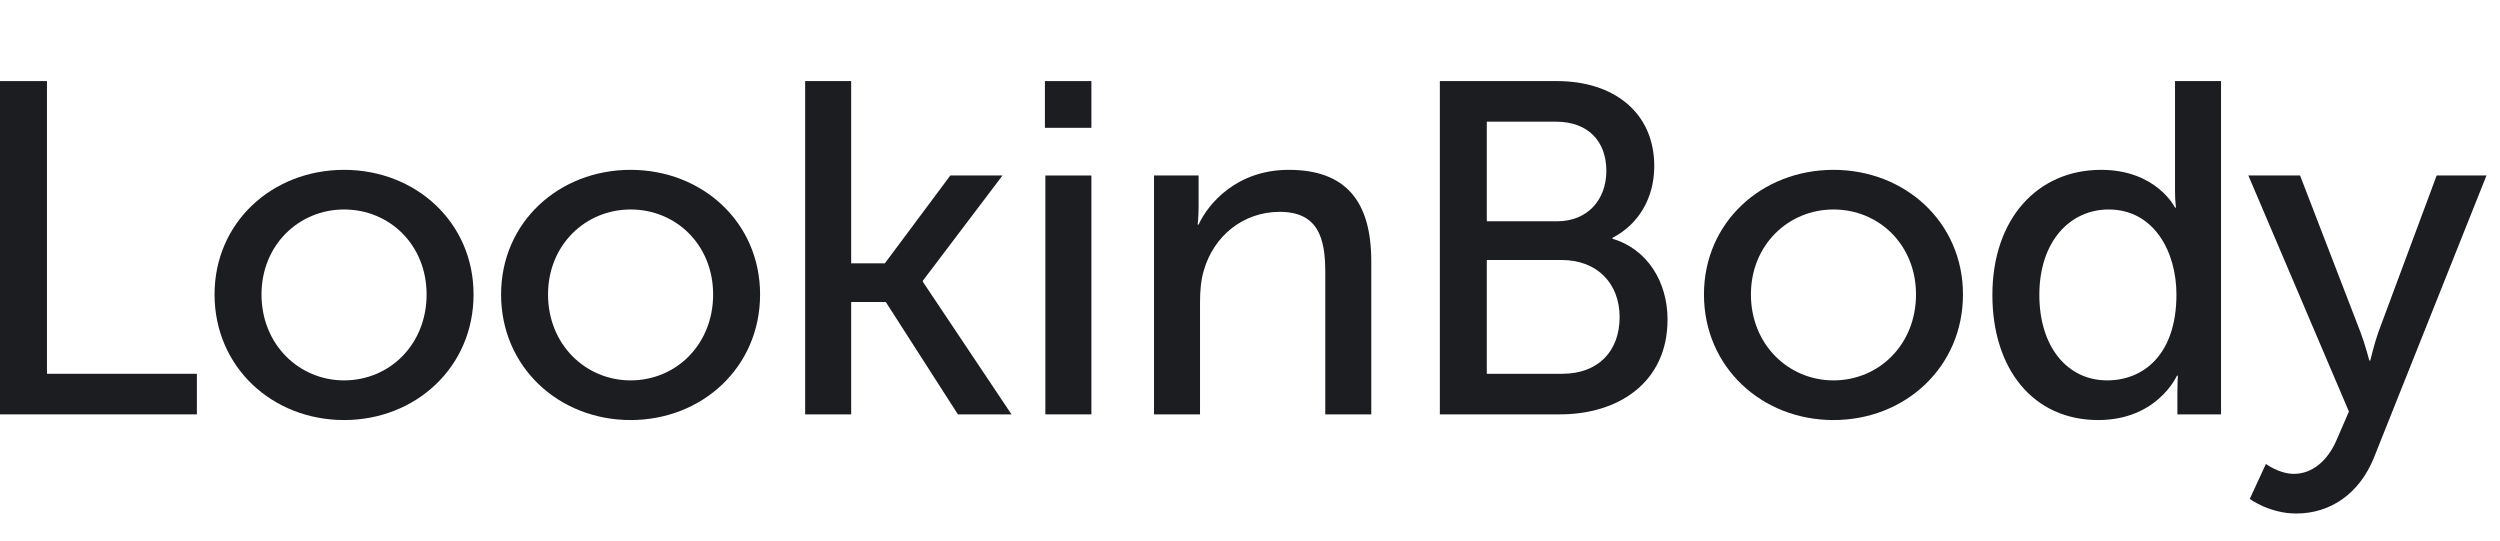 <svg width="111" height="24" viewBox="0 0 111 24" fill="none" xmlns="http://www.w3.org/2000/svg">
<path d="M0 18.398V3.6H2.085V16.596H8.741V18.398H0Z" fill="#1C1D21"/>
<path d="M9.526 13.074C9.526 9.867 12.096 7.541 15.276 7.541C18.457 7.541 21.026 9.867 21.026 13.074C21.026 16.302 18.457 18.65 15.276 18.65C12.096 18.65 9.526 16.302 9.526 13.074ZM11.611 13.074C11.611 15.296 13.275 16.889 15.276 16.889C17.298 16.889 18.941 15.296 18.941 13.074C18.941 10.873 17.298 9.301 15.276 9.301C13.275 9.301 11.611 10.873 11.611 13.074Z" fill="#1C1D21"/>
<path d="M22.248 13.074C22.248 9.867 24.818 7.541 27.998 7.541C31.178 7.541 33.748 9.867 33.748 13.074C33.748 16.302 31.178 18.65 27.998 18.65C24.818 18.65 22.248 16.302 22.248 13.074ZM24.333 13.074C24.333 15.296 25.997 16.889 27.998 16.889C30.02 16.889 31.663 15.296 31.663 13.074C31.663 10.873 30.02 9.301 27.998 9.301C25.997 9.301 24.333 10.873 24.333 13.074Z" fill="#1C1D21"/>
<path d="M35.749 18.398V3.6H37.792V11.691H39.288L42.194 7.792H44.511L40.973 12.466V12.508L44.911 18.398H42.531L39.33 13.41H37.792V18.398H35.749Z" fill="#1C1D21"/>
<path d="M46.394 5.675V3.6H48.458V5.675H46.394ZM46.414 18.398V7.792H48.458V18.398H46.414Z" fill="#1C1D21"/>
<path d="M51.238 18.398V7.792H53.218V9.197C53.218 9.616 53.176 9.972 53.176 9.972H53.218C53.639 9.05 54.903 7.541 57.22 7.541C59.726 7.541 60.885 8.903 60.885 11.607V18.398H58.842V12.068C58.842 10.58 58.526 9.406 56.82 9.406C55.198 9.406 53.892 10.475 53.45 12.005C53.323 12.425 53.281 12.907 53.281 13.431V18.398H51.238Z" fill="#1C1D21"/>
<path d="M63.929 18.398V3.6H69.131C71.638 3.6 73.449 4.983 73.449 7.373C73.449 8.819 72.733 9.972 71.595 10.559V10.601C73.154 11.062 74.039 12.529 74.039 14.185C74.039 16.973 71.869 18.398 69.258 18.398H63.929ZM66.014 9.825H69.131C70.479 9.825 71.322 8.882 71.322 7.583C71.322 6.283 70.521 5.403 69.089 5.403H66.014V9.825ZM66.014 16.596H69.363C70.964 16.596 71.911 15.589 71.911 14.08C71.911 12.571 70.9 11.544 69.342 11.544H66.014V16.596Z" fill="#1C1D21"/>
<path d="M75.656 13.074C75.656 9.867 78.225 7.541 81.406 7.541C84.586 7.541 87.156 9.867 87.156 13.074C87.156 16.302 84.586 18.65 81.406 18.65C78.225 18.65 75.656 16.302 75.656 13.074ZM77.741 13.074C77.741 15.296 79.405 16.889 81.406 16.889C83.428 16.889 85.071 15.296 85.071 13.074C85.071 10.873 83.428 9.301 81.406 9.301C79.405 9.301 77.741 10.873 77.741 13.074Z" fill="#1C1D21"/>
<path d="M88.462 13.095C88.462 9.721 90.463 7.541 93.285 7.541C95.75 7.541 96.571 9.217 96.571 9.217H96.613C96.613 9.217 96.571 8.903 96.571 8.505V3.6H98.614V18.398H96.676V17.392C96.676 16.973 96.697 16.68 96.697 16.68H96.655C96.655 16.68 95.792 18.65 93.159 18.65C90.273 18.65 88.462 16.386 88.462 13.095ZM90.547 13.095C90.547 15.401 91.79 16.889 93.559 16.889C95.139 16.889 96.634 15.778 96.634 13.074C96.634 11.188 95.644 9.301 93.622 9.301C91.937 9.301 90.547 10.685 90.547 13.095Z" fill="#1C1D21"/>
<path d="M99.89 22.15L100.606 20.599C100.606 20.599 101.196 21.039 101.849 21.039C102.67 21.039 103.365 20.452 103.765 19.488L104.292 18.273L99.827 7.792H102.123L104.798 14.73C105.008 15.275 105.198 16.009 105.198 16.009H105.24C105.24 16.009 105.408 15.296 105.598 14.751L108.188 7.792H110.4L105.408 20.306C104.755 21.941 103.45 22.8 101.954 22.8C100.754 22.8 99.89 22.15 99.89 22.15Z" fill="#1C1D21"/>
</svg>
